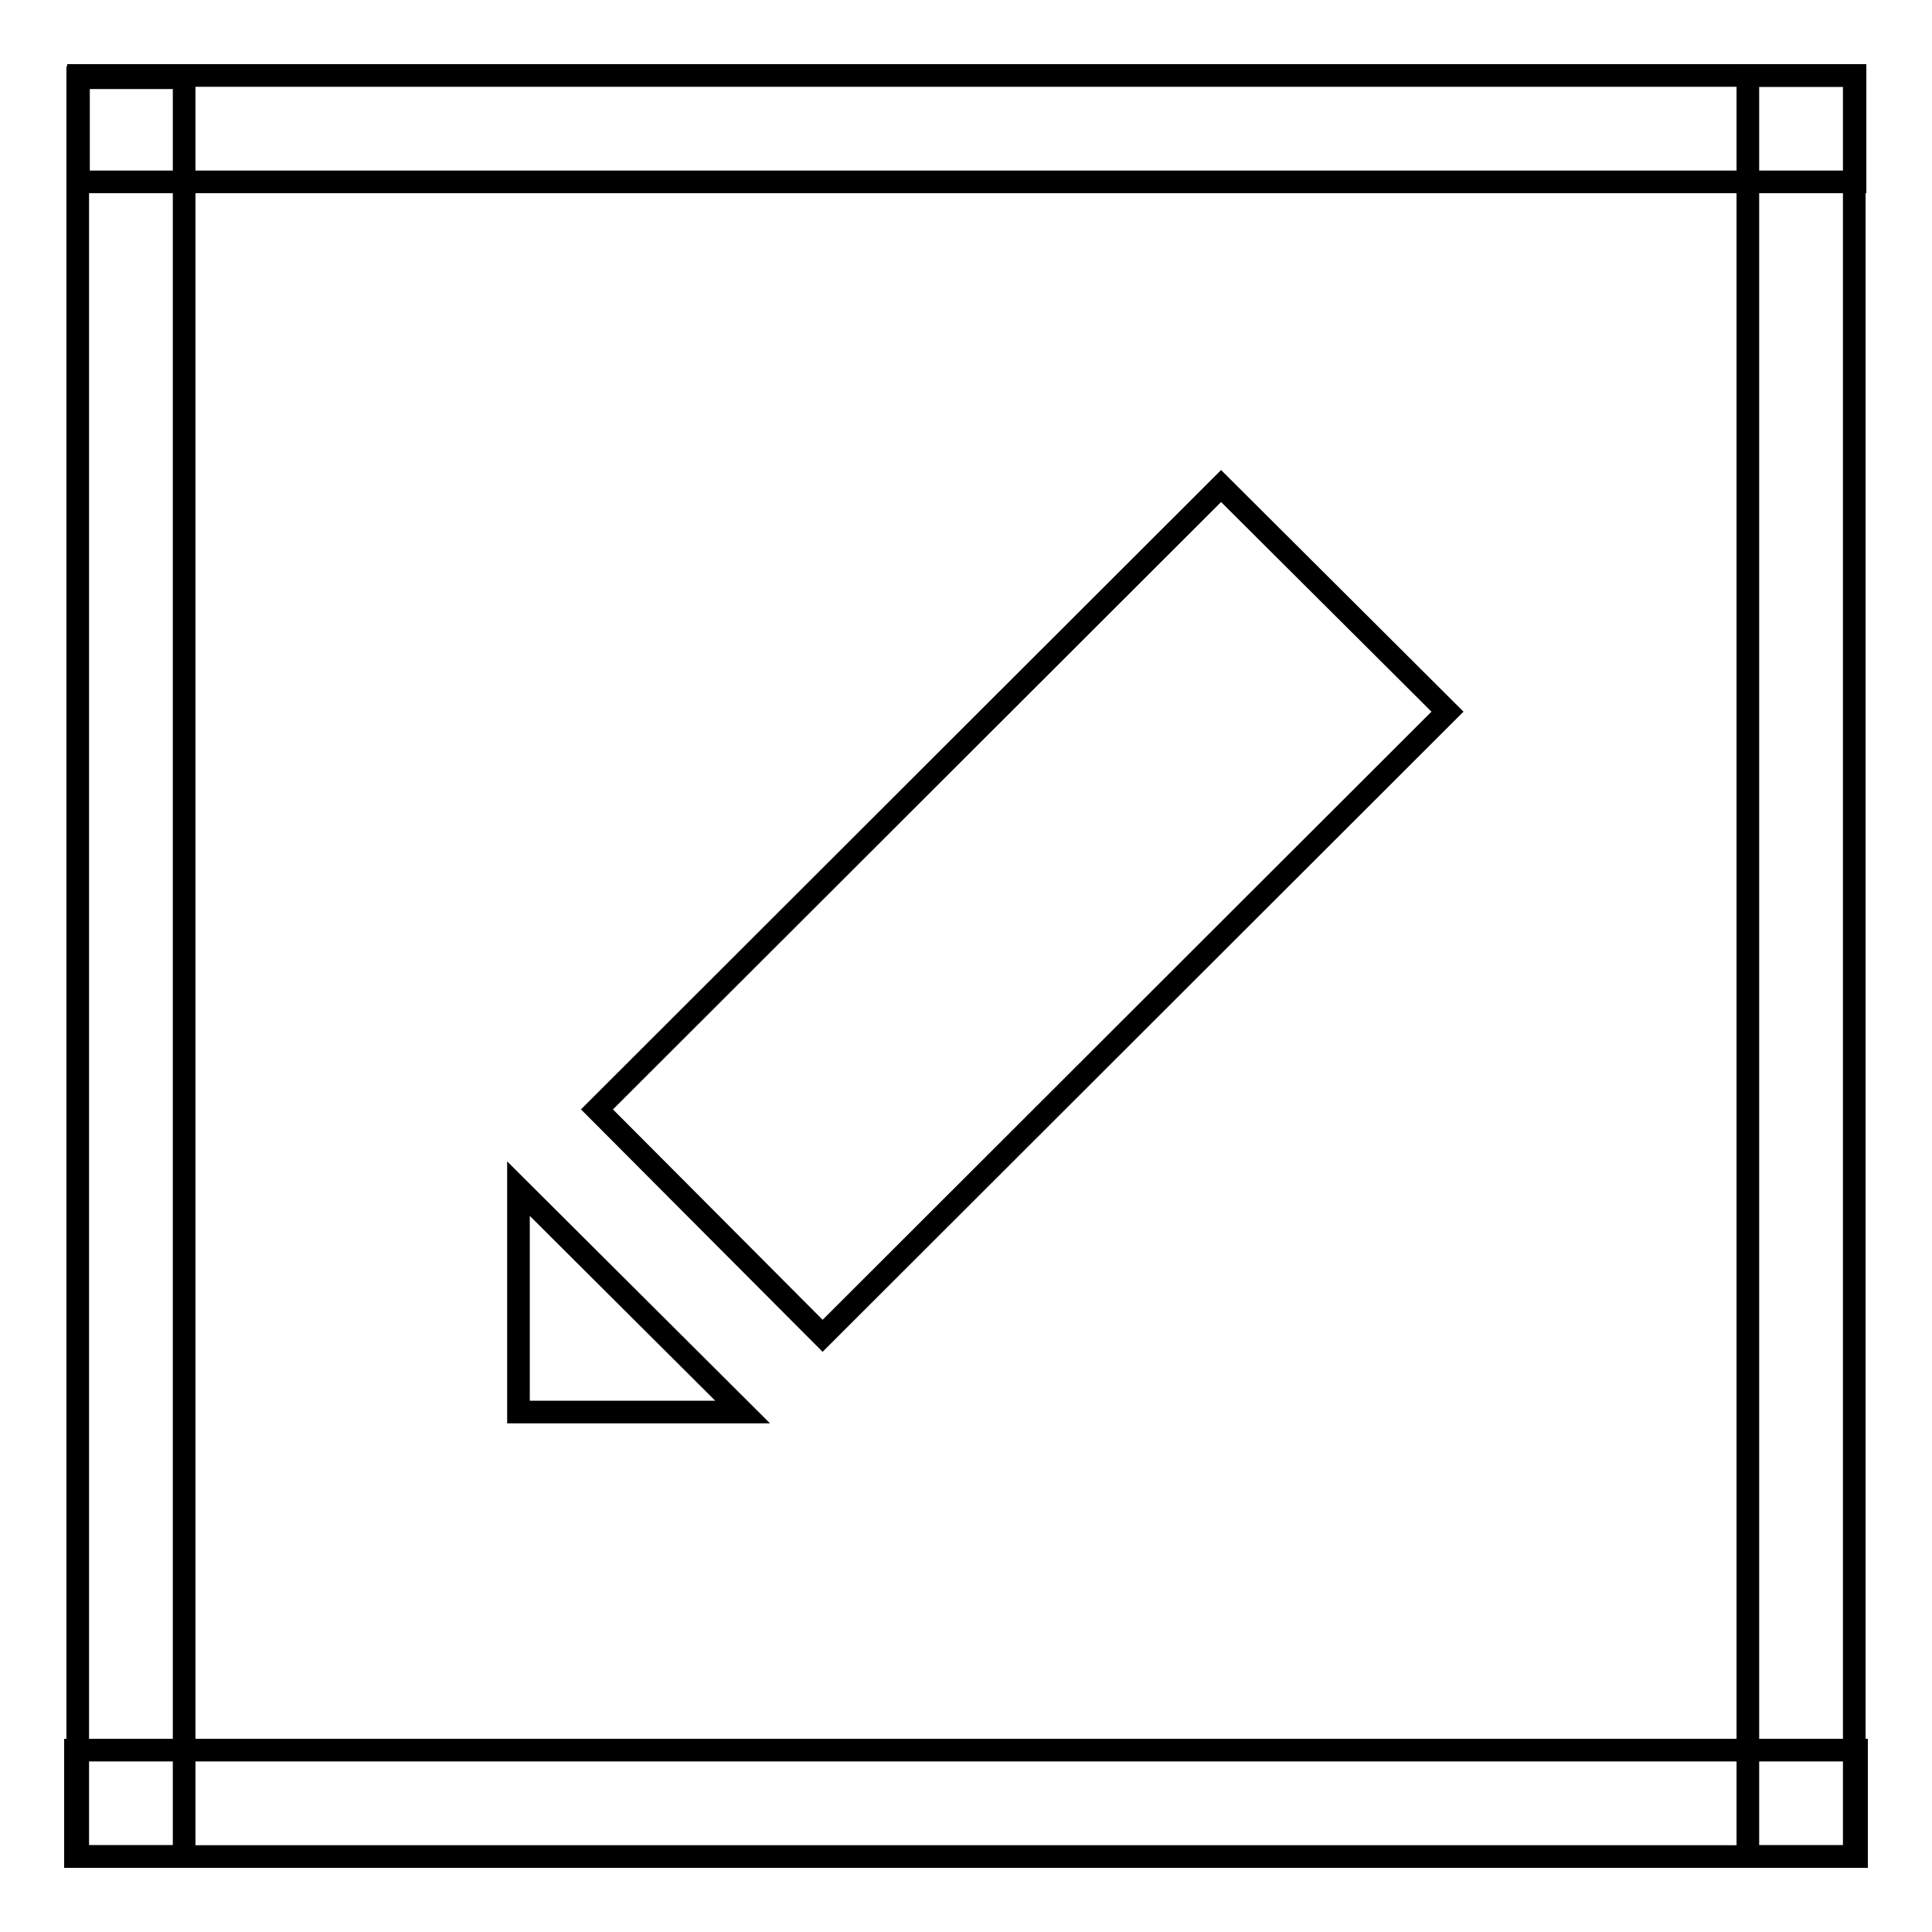 <?xml version="1.0" encoding="utf-8"?>
<!-- Svg Vector Icons : http://www.onlinewebfonts.com/icon -->
<!DOCTYPE svg PUBLIC "-//W3C//DTD SVG 1.1//EN" "http://www.w3.org/Graphics/SVG/1.1/DTD/svg11.dtd">
<svg version="1.1" xmlns="http://www.w3.org/2000/svg" xmlns:xlink="http://www.w3.org/1999/xlink" x="0px" y="0px" viewBox="0 0 256 256" enable-background="new 0 0 256 256" xml:space="preserve">
<g><g><path stroke-width="3" fill-opacity="0" stroke="#000000"  d="M10.3,10.3h14.1V246H10.3V10.3z"/><path stroke-width="3" fill-opacity="0" stroke="#000000"  d="M231.6,10h14.1v236h-14.1V10z"/><path stroke-width="3" fill-opacity="0" stroke="#000000"  d="M10.4,10h235.4v14.1H10.4V10L10.4,10z"/><path stroke-width="3" fill-opacity="0" stroke="#000000"  d="M10,231.9h236V246H10V231.9L10,231.9z"/><path stroke-width="3" fill-opacity="0" stroke="#000000"  d="M161.8,64.4l30,29.9L109,177l-29.9-30L161.8,64.4z"/><path stroke-width="3" fill-opacity="0" stroke="#000000"  d="M98.4,187.1H68.7v-29.6L98.4,187.1z"/></g></g>
</svg>